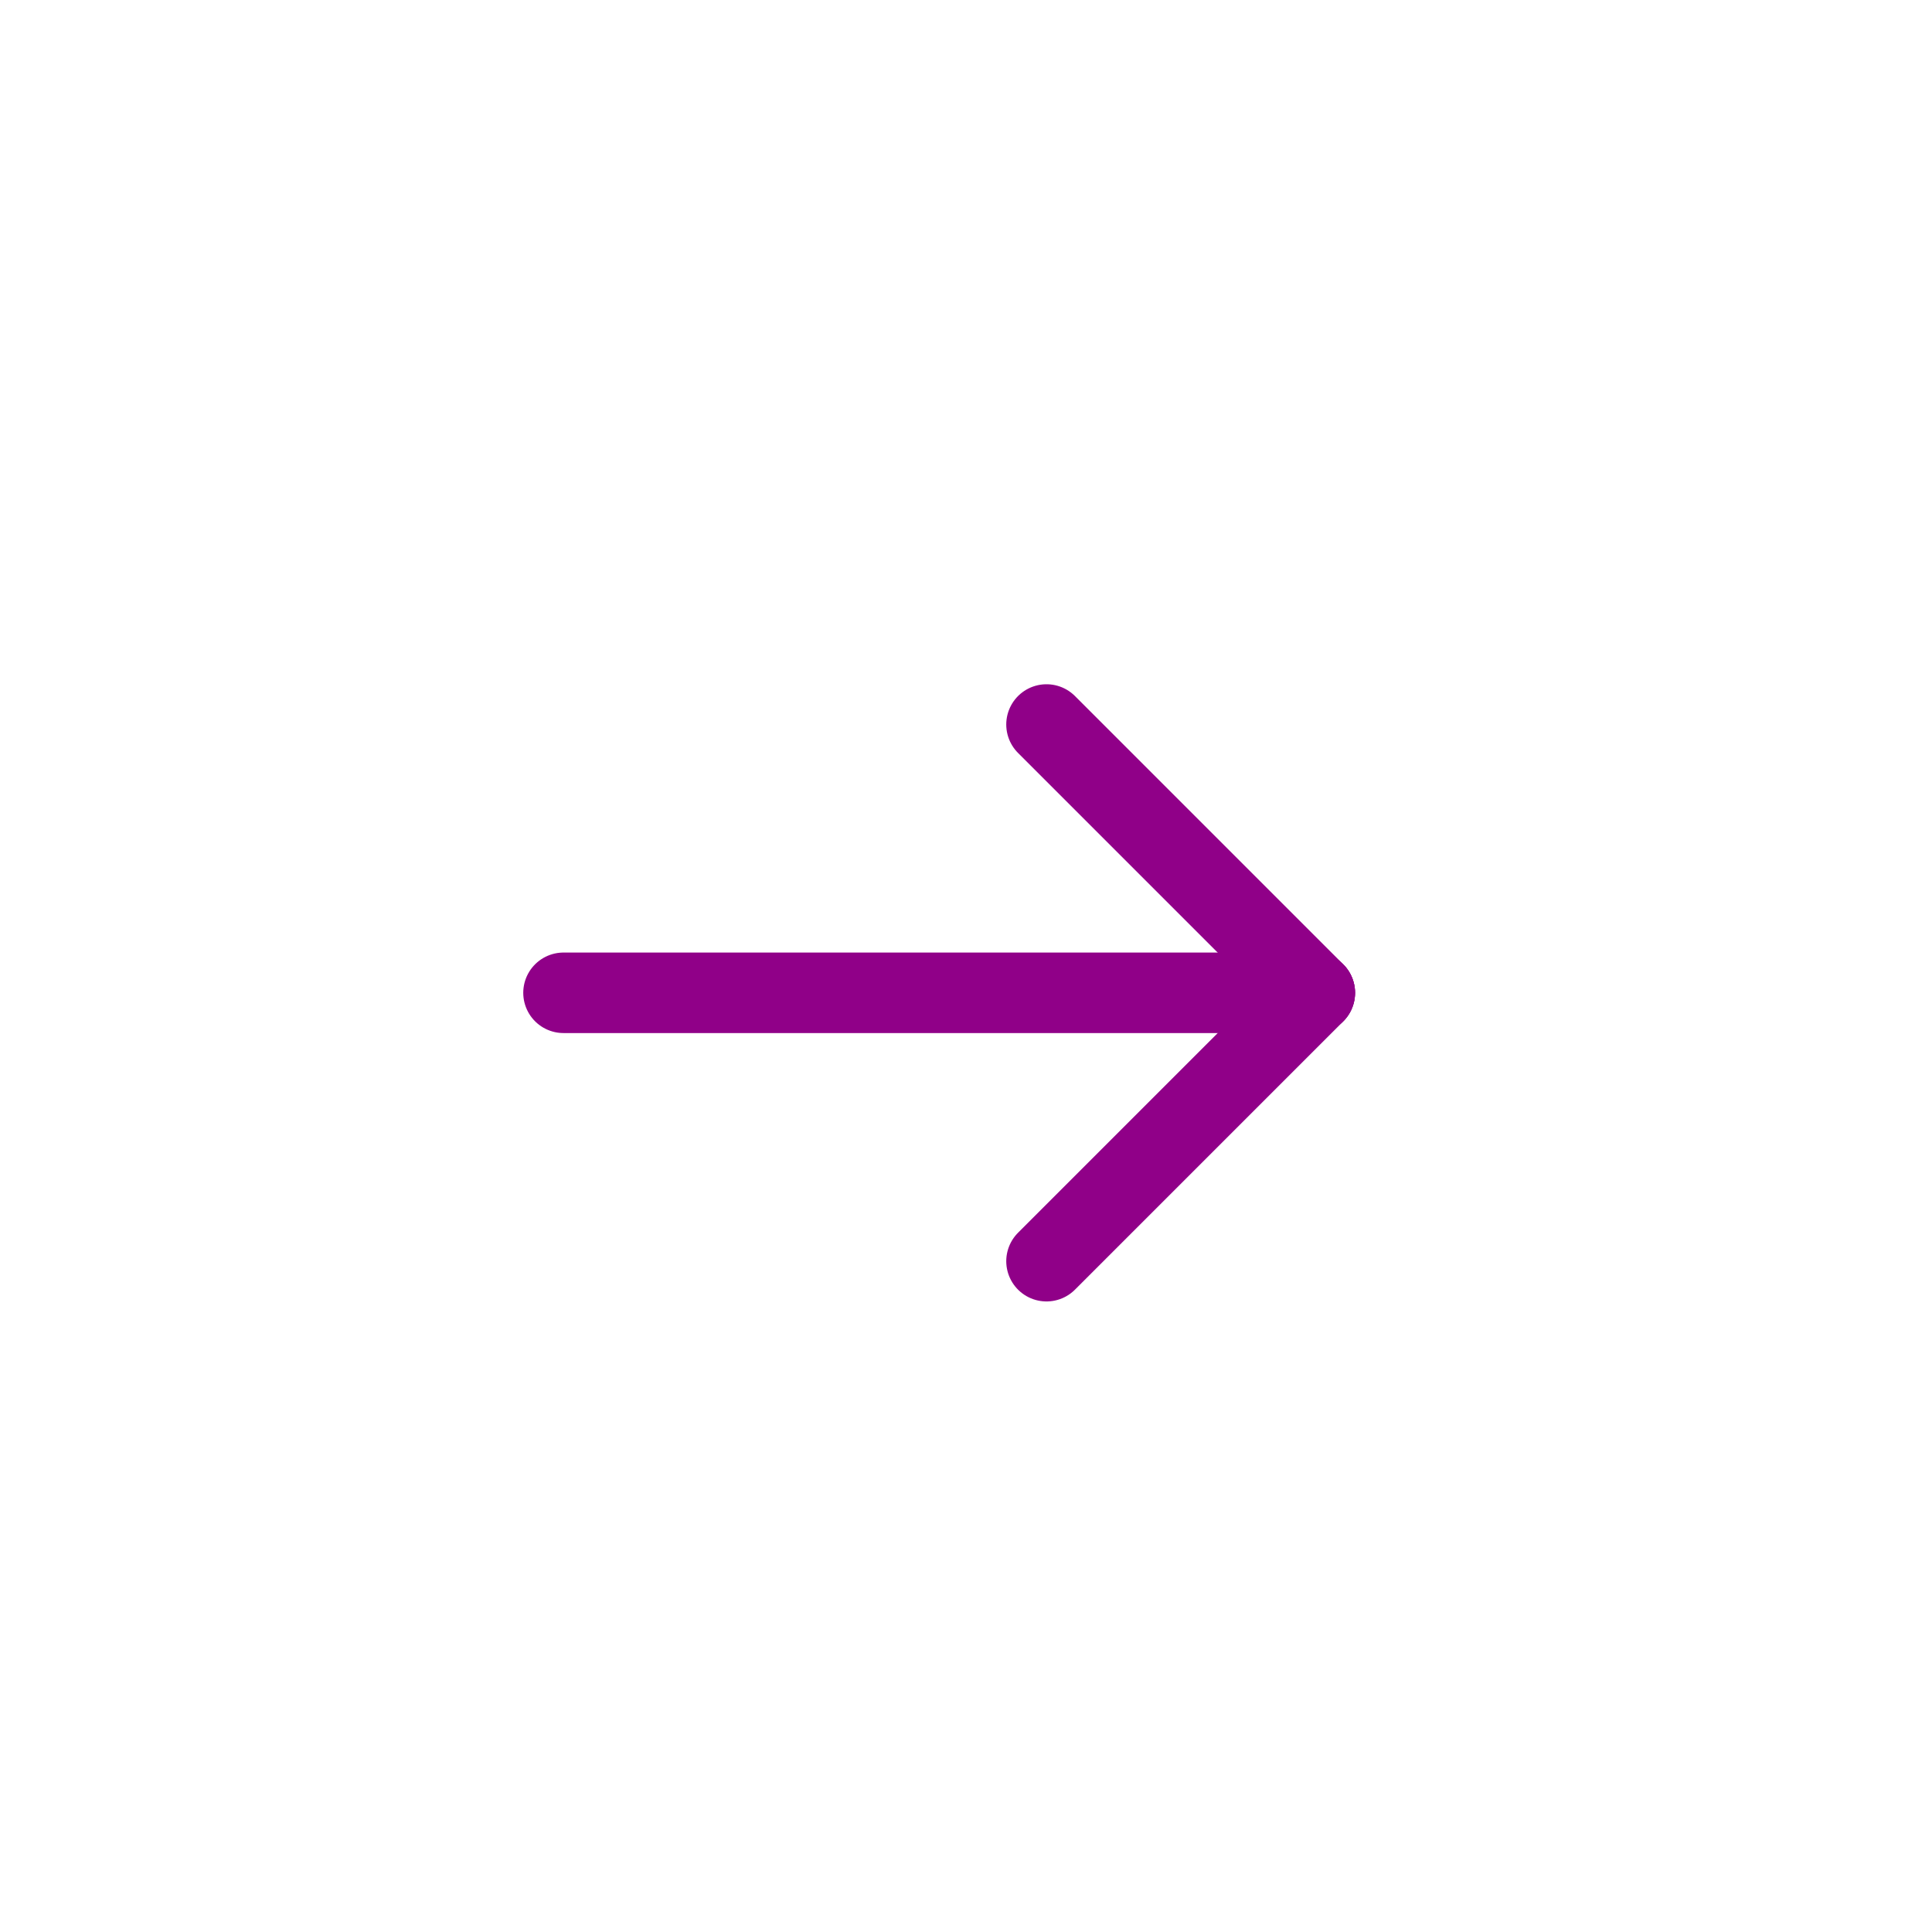 <svg width="24" height="24" viewBox="0 0 24 24" fill="none" xmlns="http://www.w3.org/2000/svg">
<path d="M16.333 12.333H7" stroke="#900088" stroke-linecap="round" stroke-linejoin="round"/>
<path d="M13 15.667L16.333 12.334" stroke="#900088" stroke-linecap="round" stroke-linejoin="round"/>
<path d="M13 9L16.333 12.333" stroke="#900088" stroke-linecap="round" stroke-linejoin="round"/>
</svg>
